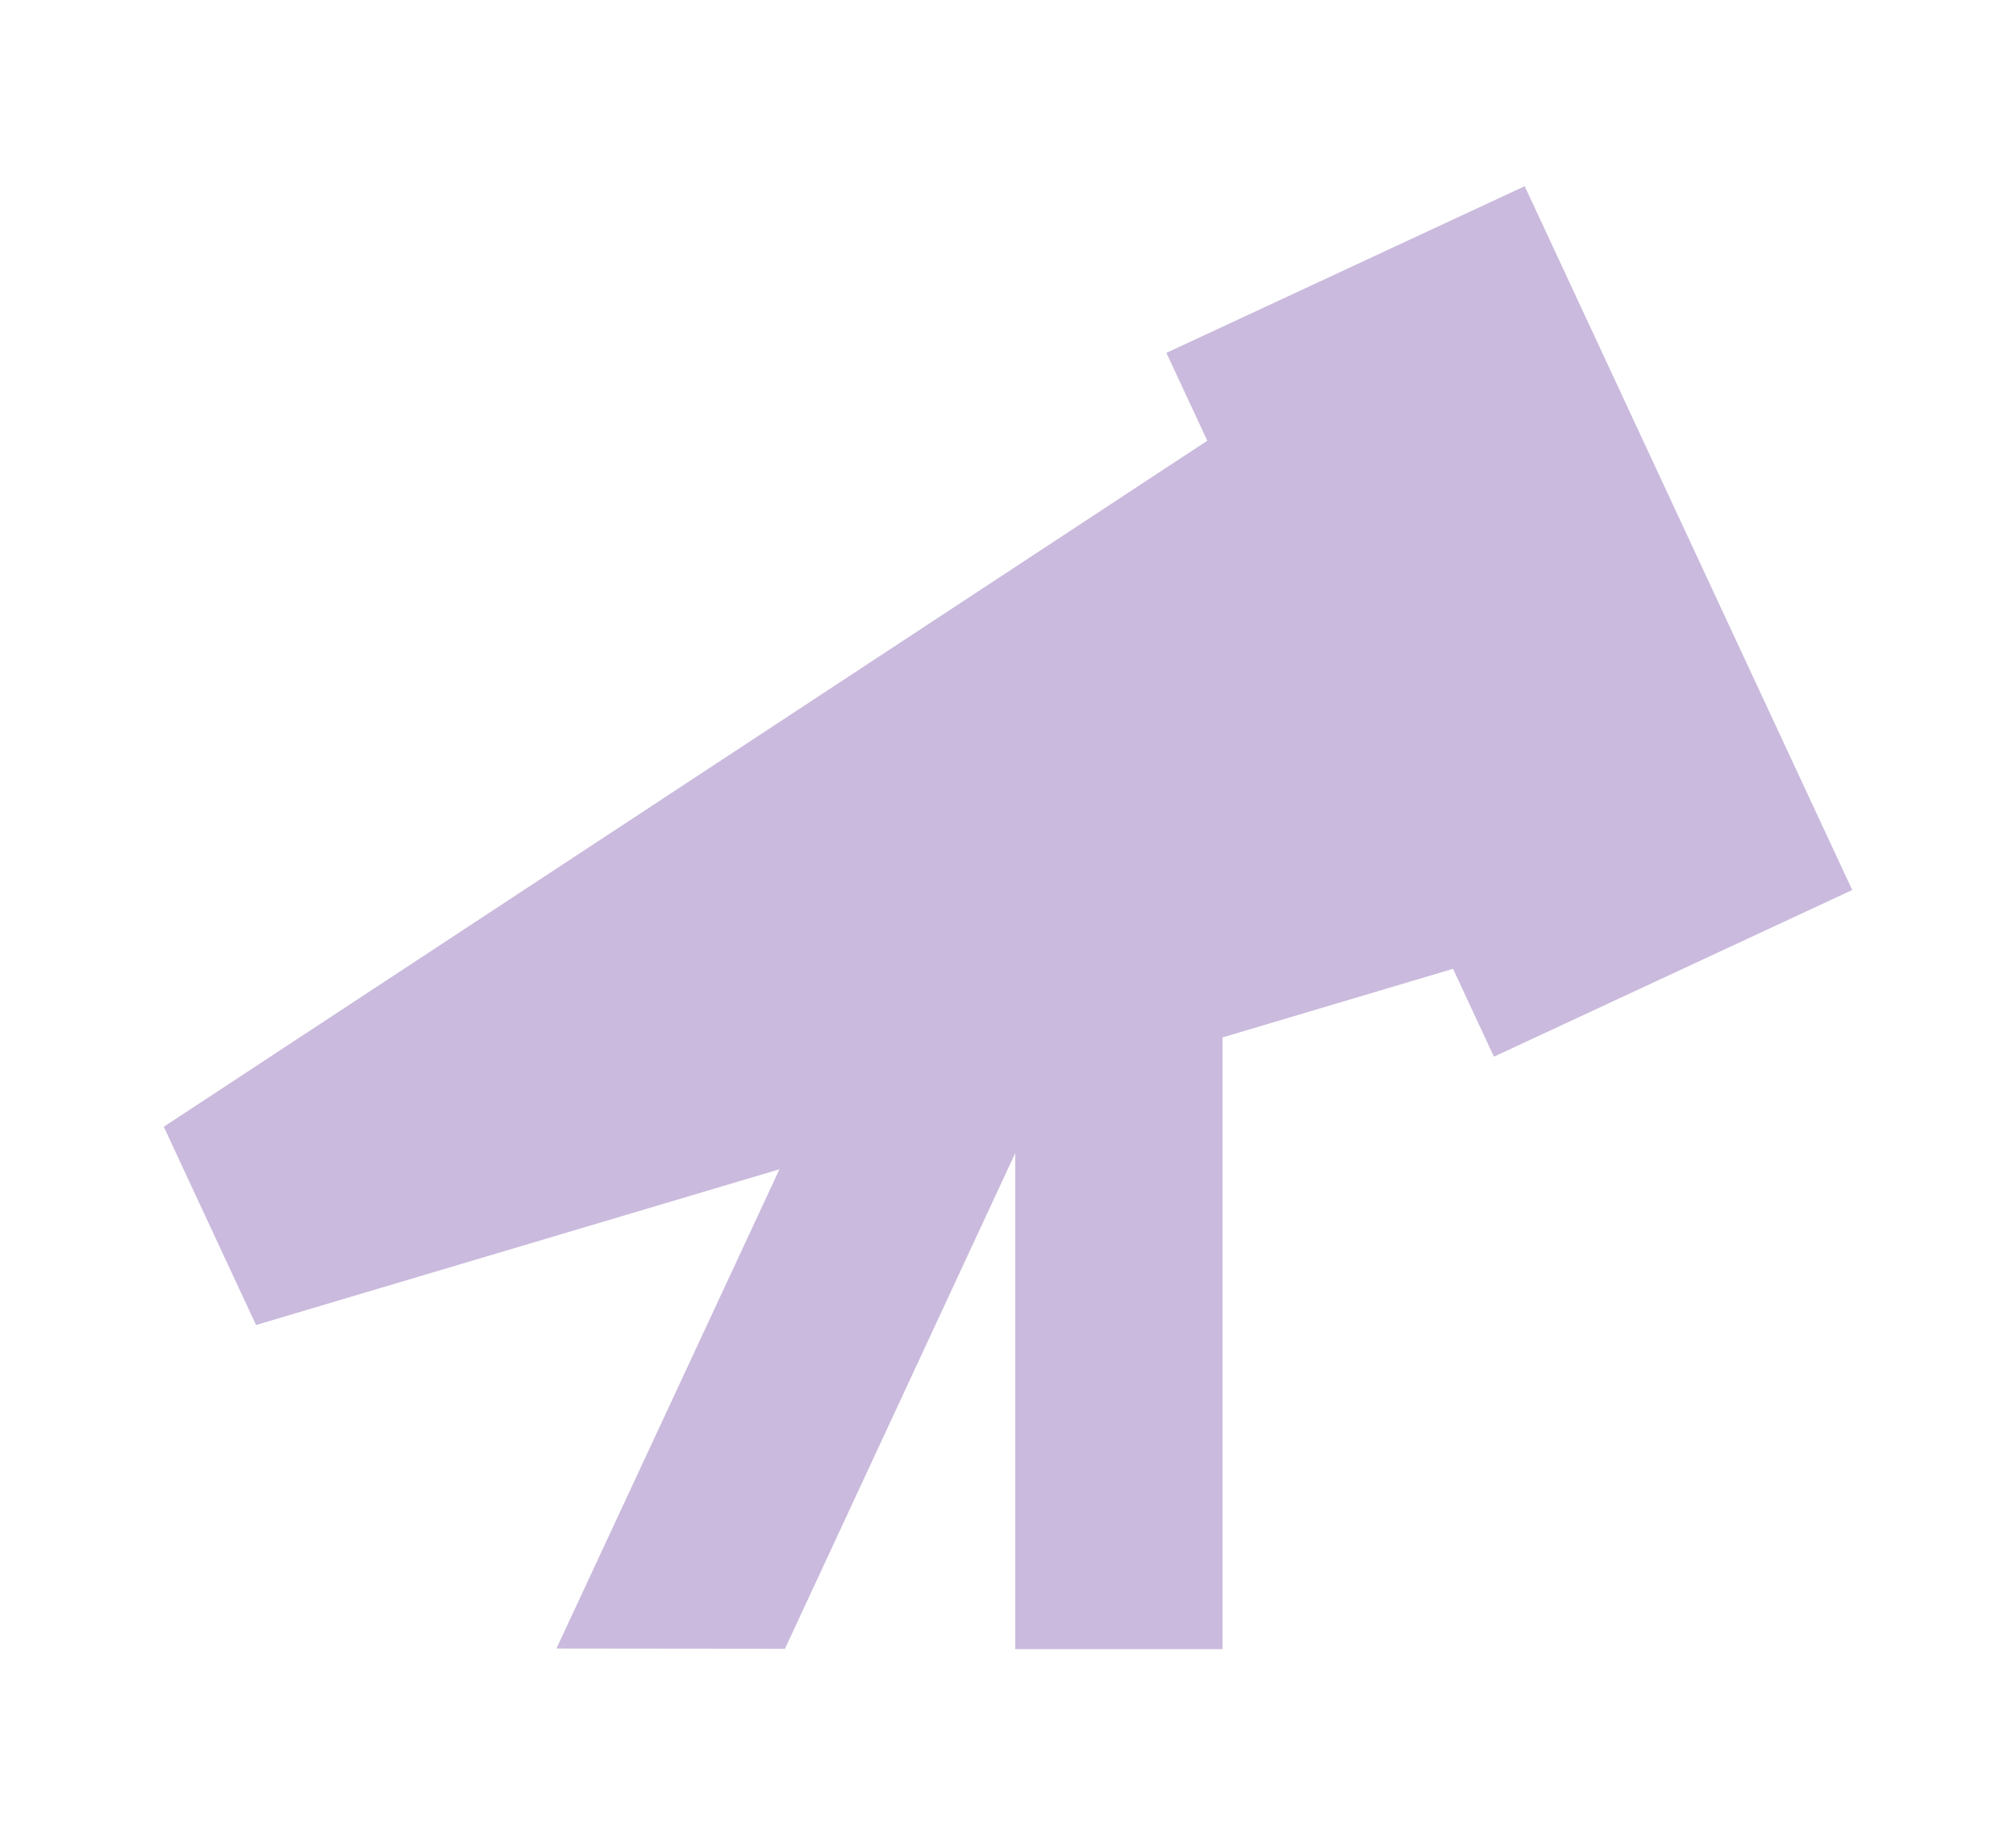 <?xml version="1.0" encoding="UTF-8"?>
<svg id="Calque_1" data-name="Calque 1" xmlns="http://www.w3.org/2000/svg" viewBox="0 0 742.52 676.11">
  <defs>
    <style>
      .cls-1 {
        fill: #cabadd;
      }
    </style>
  </defs>
  <polygon class="cls-1" points="561.57 68.59 429.6 129.99 444.66 162.36 60.32 415.08 94.3 488.12 287.09 430.74 204.95 607.29 289.11 607.38 350.07 476.13 373.92 424.8 373.92 607.52 450.27 607.52 450.27 382.17 535.17 356.9 550.23 389.27 682.2 327.87 561.57 68.59"/>
</svg>